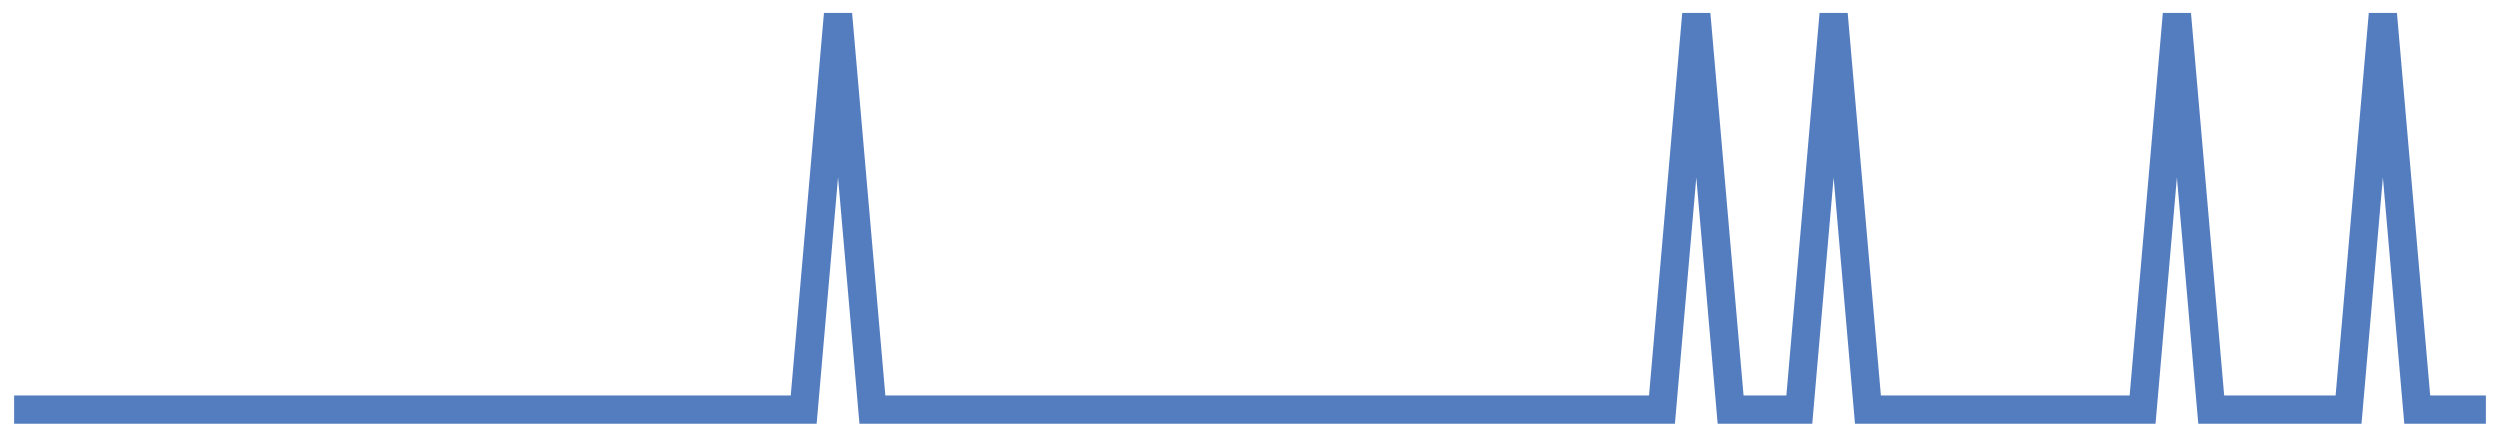 <?xml version="1.0" encoding="UTF-8"?>
<svg xmlns="http://www.w3.org/2000/svg" xmlns:xlink="http://www.w3.org/1999/xlink" width="177pt" height="30pt" viewBox="0 0 177 30" version="1.1">
<g id="surface23031596">
<path style="fill:none;stroke-width:2;stroke-linecap:butt;stroke-linejoin:miter;stroke:rgb(32.941%,49.02%,74.902%);stroke-opacity:1;stroke-miterlimit:10;" d="M 1 29 L 56.902 29 L 59.332 1 L 61.766 29 L 117.668 29 L 120.098 1 L 122.527 29 L 127.391 29 L 129.82 1 L 132.25 29 L 151.695 29 L 154.125 1 L 156.555 29 L 166.277 29 L 168.707 1 L 171.141 29 L 176 29 "/>
</g>
</svg>
